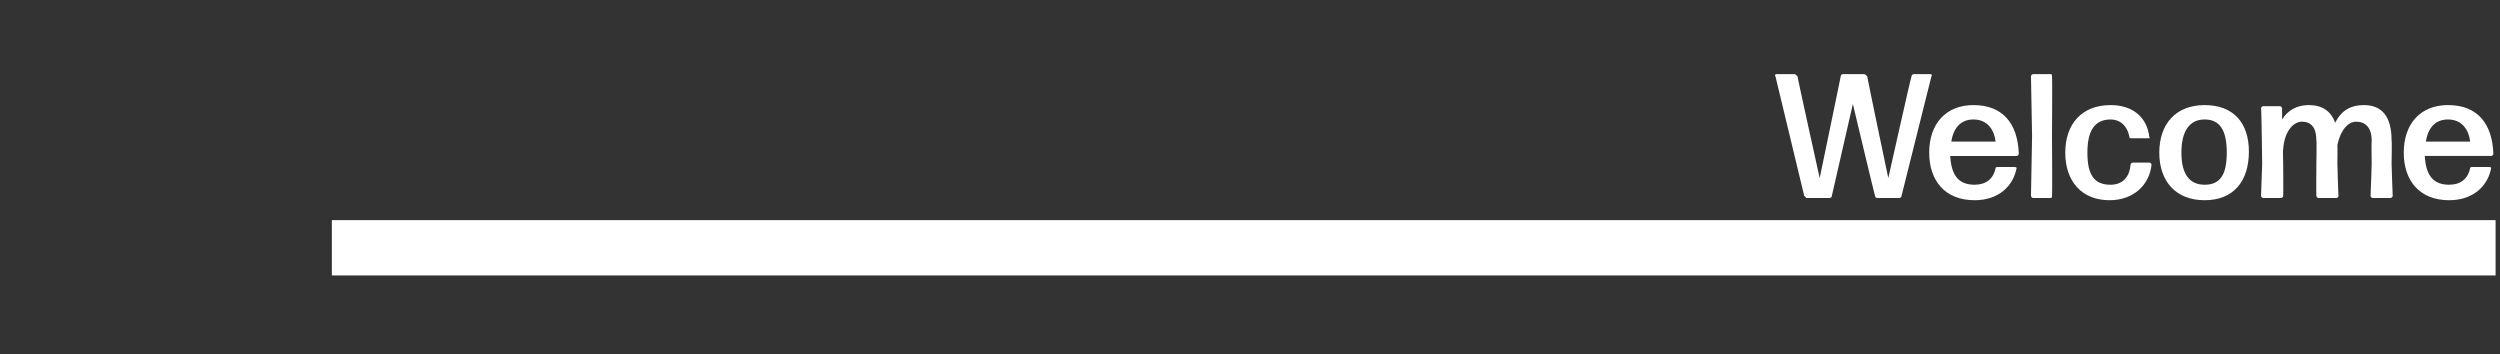 <?xml version="1.0" standalone="no"?><!DOCTYPE svg PUBLIC "-//W3C//DTD SVG 1.1//EN" "http://www.w3.org/Graphics/SVG/1.1/DTD/svg11.dtd"><svg xmlns="http://www.w3.org/2000/svg" version="1.1" width="226px" height="32px" viewBox="0 -1 226 32" style="top:-1px"><rect x="0" y="-1" width="226" height="32" fill="#333333" stroke="none"/><desc>Welcome</desc><defs/><g class="svg-textframe-paragraphrules"><line class="svg-paragraph-rulebelow" y1="21.4" y2="21.4" x1="30" x2="225.6" stroke="#fff" stroke-width="5"/></g><g id="Polygon890284"><path d="m169.7 16.9c-.1 0-.2-.1-.2-.2c-.02.01-2-8.3-2-8.3l-1.9 8.3c0 .1-.1.2-.2.2h-2.1l-.2-.2l-2.6-10.8c-.1-.1 0-.2.1-.2h1.6c.1 0 .2.1.3.2c-.05-.04 2 9.2 2 9.2c0 0 1.92-9.24 1.9-9.2c0-.1.1-.2.2-.2h1.9c.1 0 .2.1.3.2c-.04-.04 1.9 9.2 1.9 9.2c0 0 2.07-9.24 2.1-9.2c0-.1.1-.2.2-.2h1.5c.1 0 .2.1.1.2l-2.7 10.8c0 .1-.1.2-.2.2h-2zm12.4-2.8c.1 0 .2 0 .2.1c-.3 1.6-1.6 2.9-3.8 2.9c-2.7 0-4.1-1.8-4.1-4.3c0-2.6 1.5-4.3 4-4.3c2.6 0 4 1.6 4.1 4.4c0 .1-.1.2-.2.2h-6c.1 1.8.8 2.6 2.2 2.6c1 0 1.7-.5 1.9-1.5c0-.1.1-.1.2-.1h1.5zm-3.7-4.3c-1.1 0-1.8.7-2 2h4c-.1-1-.7-2-2-2zm5.4 7.1c-.1 0-.2-.1-.2-.2l.1-5.4l-.1-5.4c0-.1.1-.2.2-.2h1.6c.1 0 .1.1.1.2c.04-.04 0 5.4 0 5.4c0 0 .04 5.41 0 5.4c0 .1 0 .2-.1.2h-1.6zm6.9.2c-2.5 0-4-1.7-4-4.3c0-2.6 1.5-4.3 4.1-4.3c2 0 3.3 1.1 3.5 2.9c.1.1 0 .1-.1.1h-1.5c-.1 0-.2 0-.2-.1c-.2-1.1-.9-1.6-1.7-1.6c-1.5 0-2.1 1.1-2.1 3c0 2 .6 2.9 2.1 2.9c1 0 1.7-.6 1.8-1.8c0-.1.1-.2.2-.2h1.5c.1 0 .2.1.2.2c-.2 1.8-1.6 3.2-3.8 3.2zm8.6 0c-2.6 0-4.1-1.7-4.1-4.3c0-2.6 1.5-4.3 4.1-4.3c2.6 0 4 1.6 4 4.2c0 2.7-1.4 4.4-4 4.4zm0-1.4c1.4 0 2-.9 2-2.9c0-2-.6-3-2-3c-1.4 0-2.1 1.1-2.1 3c0 1.9.7 2.9 2.1 2.9zm7.1-1.9s.02 2.91 0 2.9c0 .1-.1.2-.2.2h-1.6c-.1 0-.2-.1-.2-.2l.1-2.9s-.06-4.98-.1-5c0-.1.1-.2.2-.2h1.5c.1 0 .2.1.2.2v1c.5-.8 1.3-1.3 2.4-1.3c1.2 0 2 .5 2.4 1.6c.6-1.2 1.5-1.6 2.6-1.6c1.6 0 2.5 1 2.5 3.2c.04-.01 0 2.1 0 2.1c0 0 .09 2.91.1 2.9c0 .1-.1.2-.2.2h-1.6c-.1 0-.2-.1-.2-.2c.01.01.1-2.9.1-2.9c0 0-.03-2.07 0-2.1c0-1.2-.6-1.7-1.4-1.7c-.7 0-1.4.7-1.7 2.1c.02.02 0 1.7 0 1.7c0 0 .08 2.91.1 2.9c0 .1-.1.2-.2.2h-1.6c-.1 0-.2-.1-.2-.2c-.02.01 0-2.9 0-2.9c0 0 .04-2.07 0-2.1c0-1.2-.5-1.7-1.3-1.7c-.8 0-1.6.9-1.7 2.5c-.04-.01 0 1.3 0 1.3zm18.6.3c.1 0 .2 0 .2.1c-.3 1.6-1.6 2.9-3.8 2.9c-2.7 0-4.1-1.8-4.1-4.3c0-2.6 1.5-4.3 4-4.3c2.6 0 4 1.6 4.1 4.4c0 .1-.1.2-.2.2h-6c.1 1.8.8 2.6 2.2 2.6c1 0 1.7-.5 1.9-1.5c0-.1.1-.1.2-.1h1.5zm-3.7-4.3c-1.1 0-1.8.7-2 2h4c-.1-1-.7-2-2-2z" stroke="none" fill="#fff"/></g></svg>